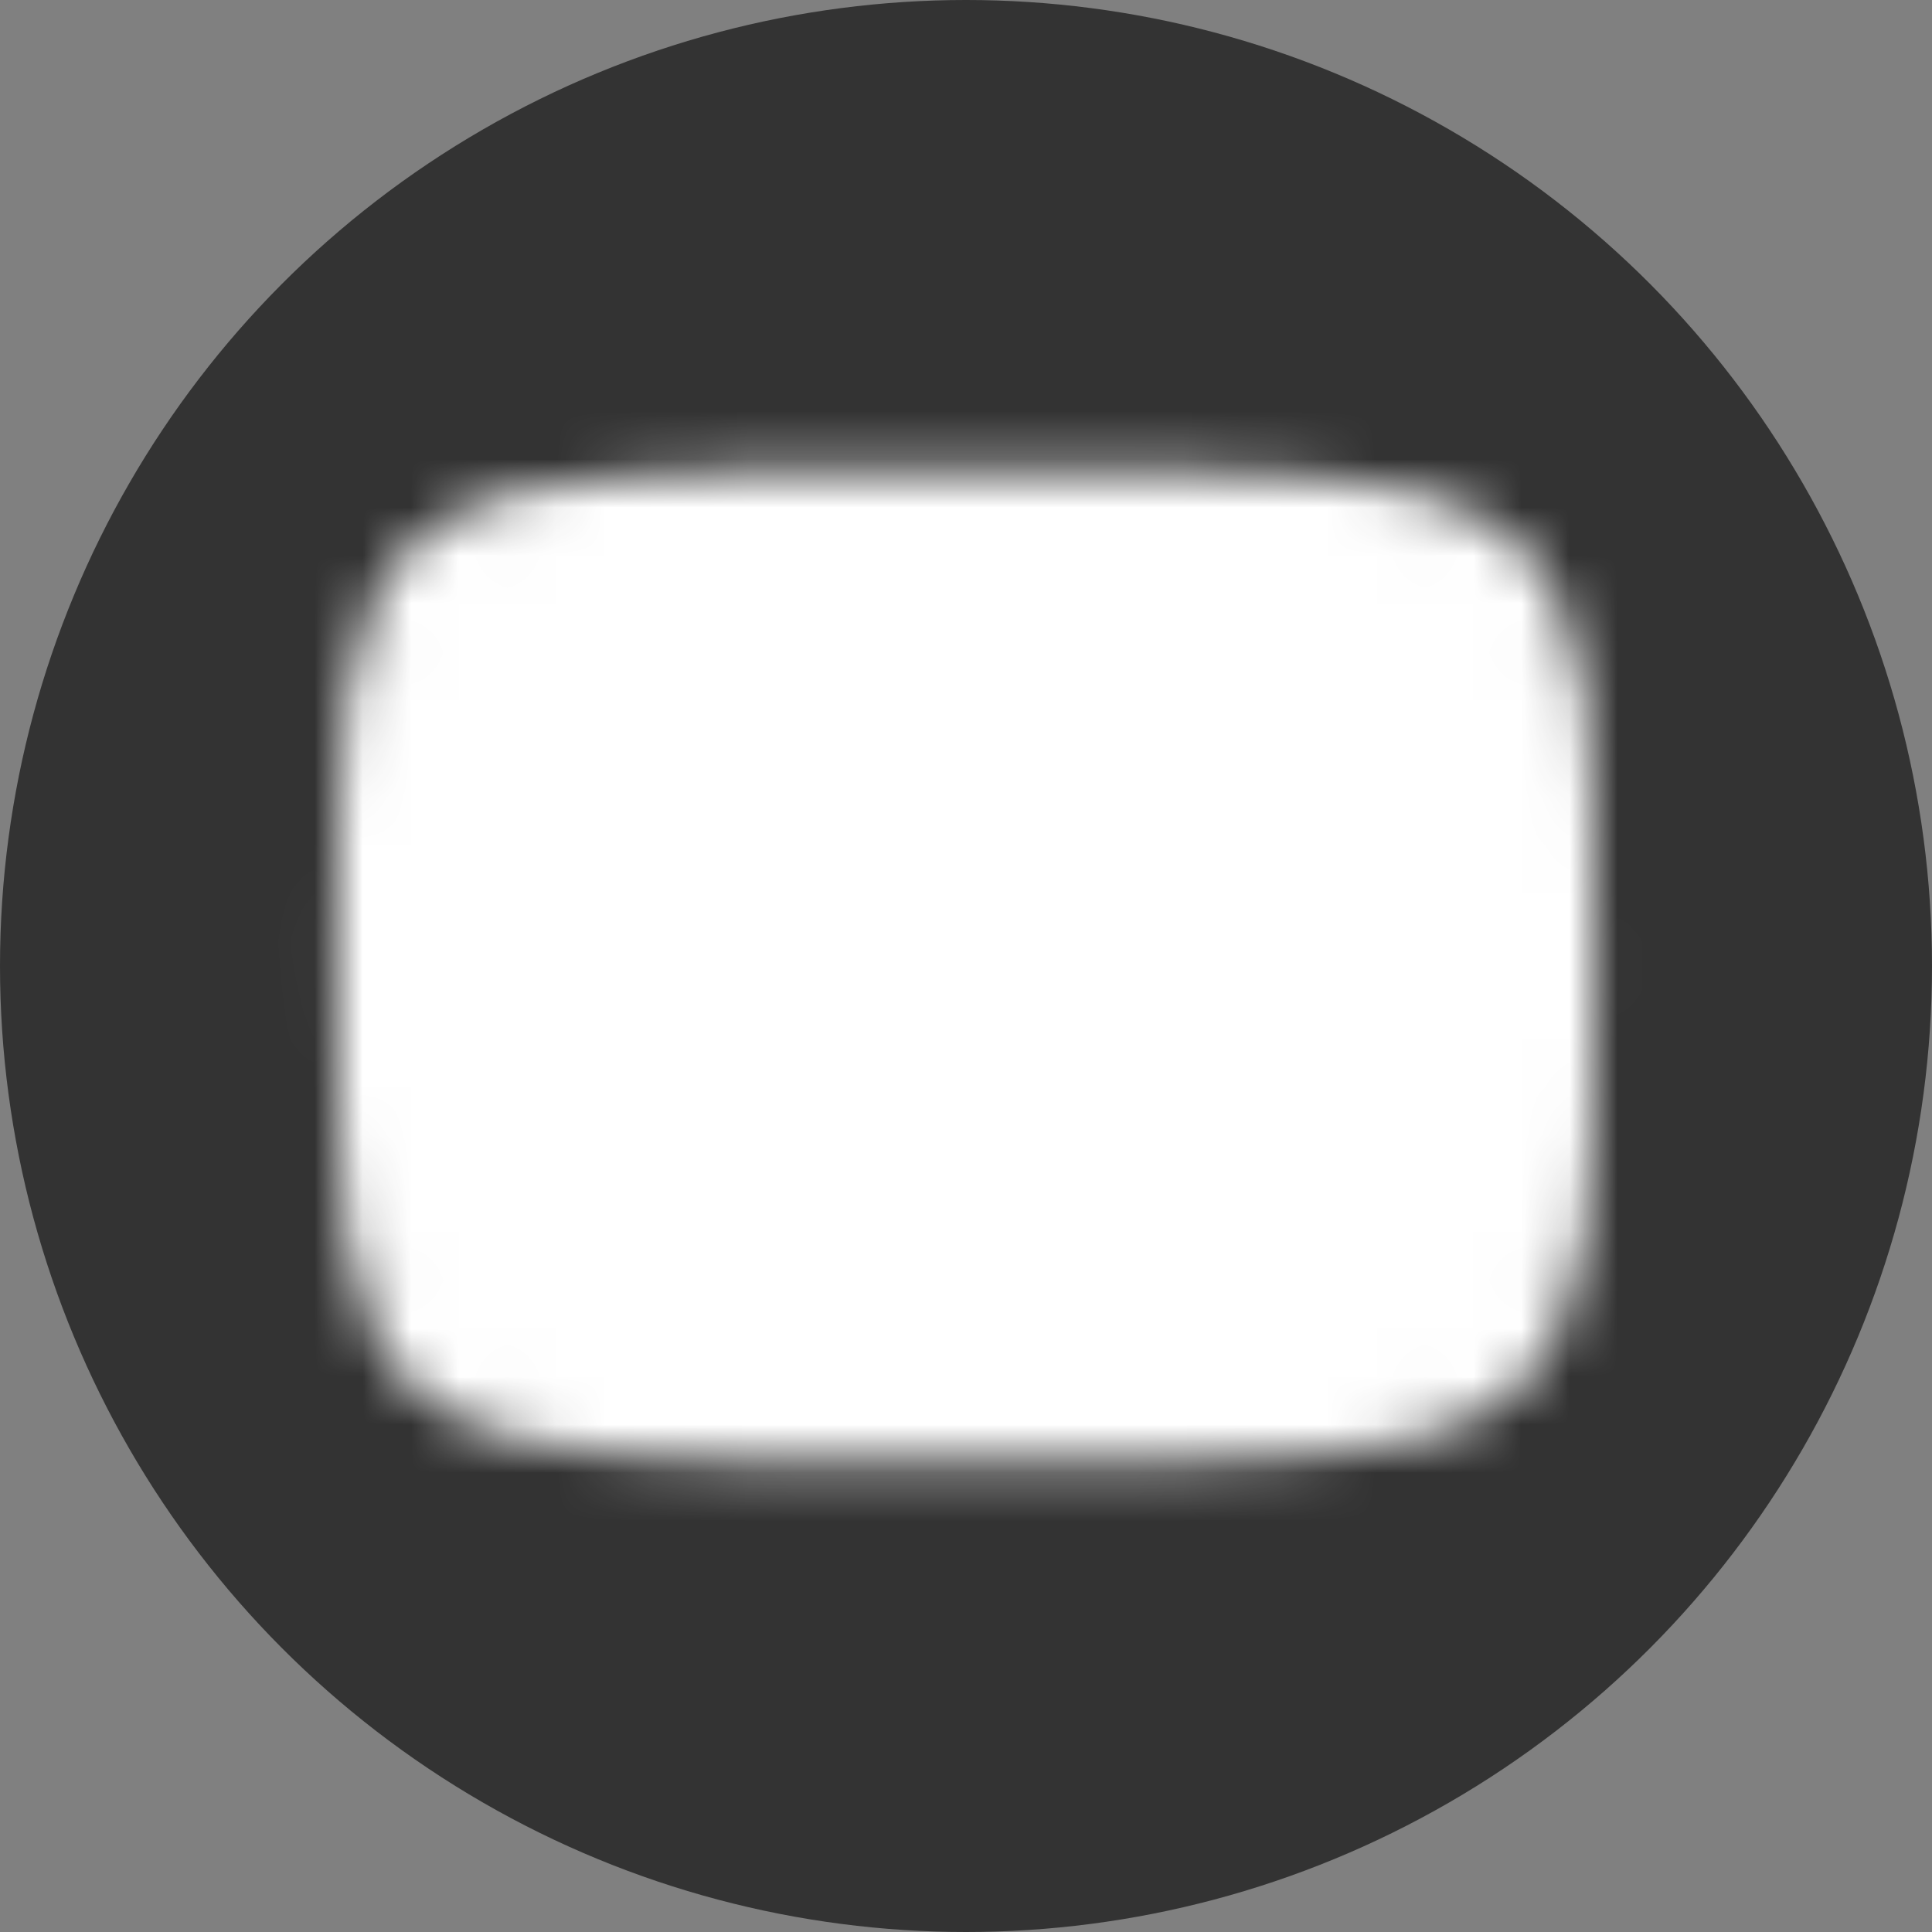 <svg xmlns="http://www.w3.org/2000/svg" width="40" height="40" viewBox="0 0 40 40" fill="none"><rect x="0" y="0" width="40" height="40" fill="#808080" stroke="none"/><circle cx="20" cy="20" r="20" fill="black" fill-opacity="0.6"></circle><mask id="mask0_14_876" style="mask-type:luminance" maskUnits="userSpaceOnUse" x="6" y="9" width="28" height="22"><path d="M20 10.453C32.273 10.453 32.273 10.453 32.273 19.998C32.273 29.544 32.273 29.544 20 29.544C7.728 29.544 7.728 29.544 7.728 19.998C7.728 10.453 7.728 10.453 20 10.453Z" fill="white" stroke="white" stroke-width="1.482" stroke-linecap="round" stroke-linejoin="round"></path><path d="M17.271 15.227L25.453 19.999L17.271 24.772V15.227Z" fill="black"></path></mask><g mask="url(#mask0_14_876)"><path d="M36.363 3.635H3.636V36.363H36.363V3.635Z" fill="white"></path></g></svg>